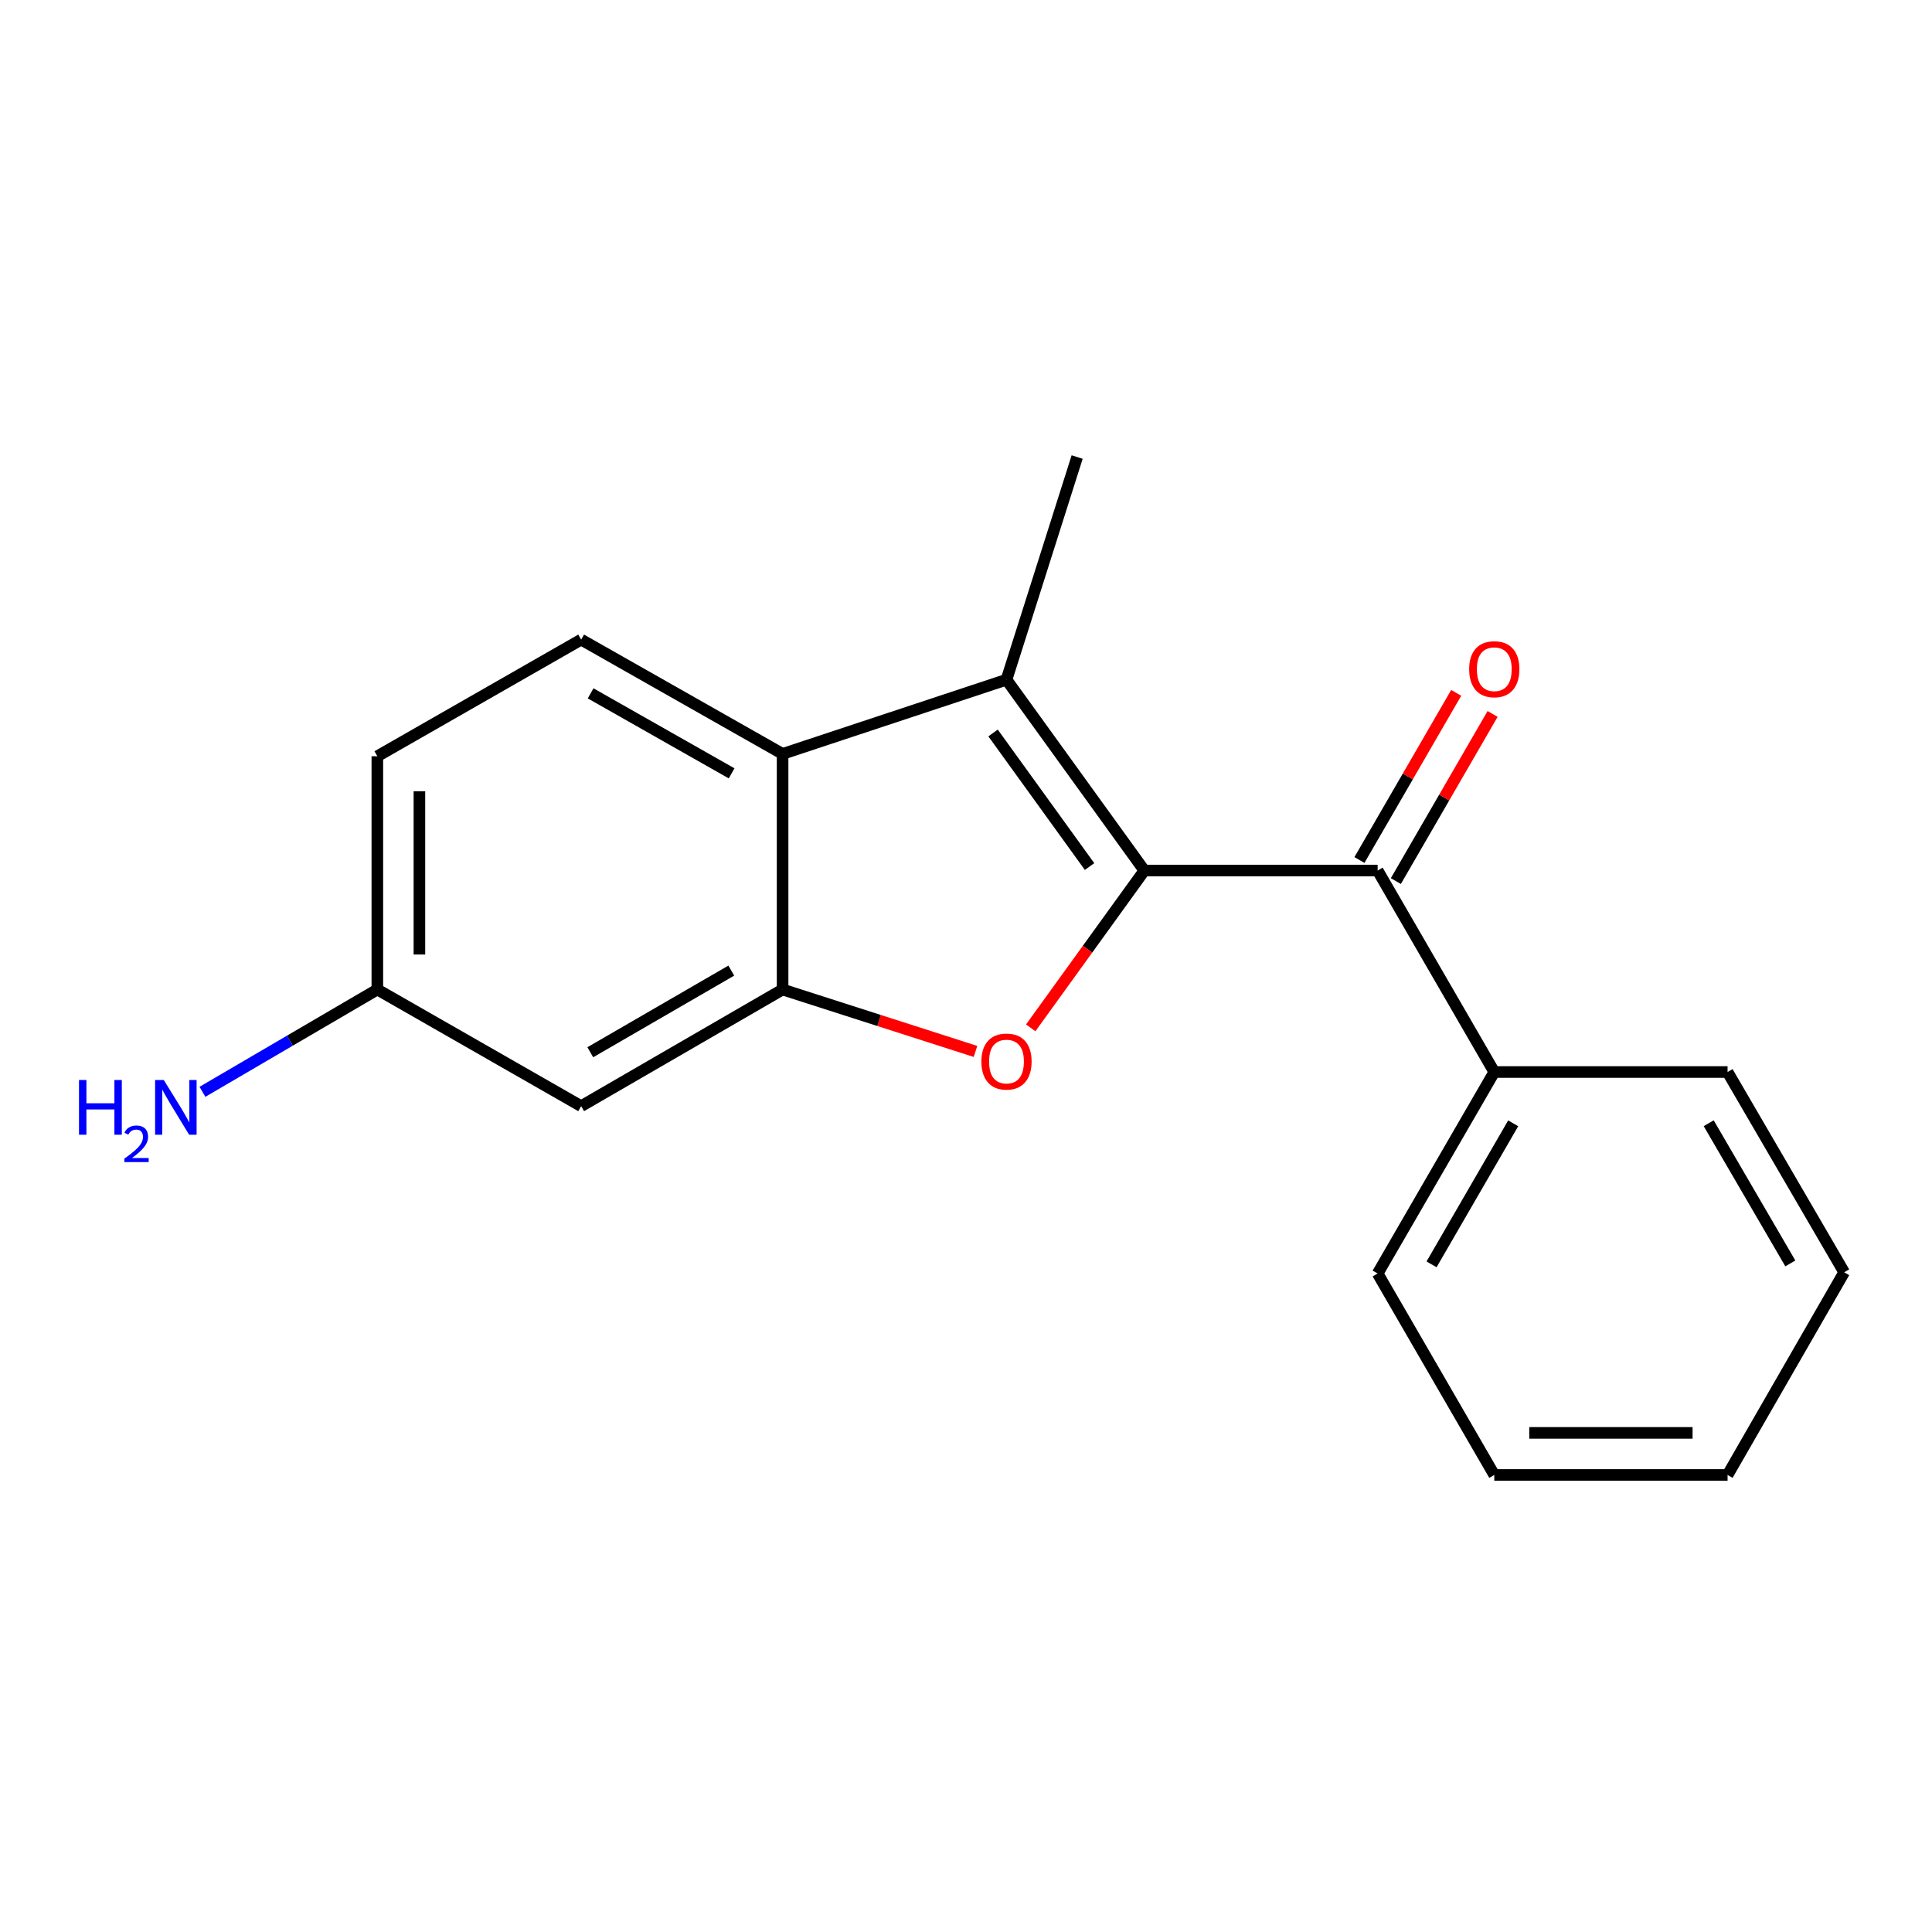 <?xml version='1.0' encoding='iso-8859-1'?>
<svg version='1.1' baseProfile='full'
              xmlns='http://www.w3.org/2000/svg'
                      xmlns:rdkit='http://www.rdkit.org/xml'
                      xmlns:xlink='http://www.w3.org/1999/xlink'
                  xml:space='preserve'
width='1000px' height='1000px' viewBox='0 0 1000 1000'>
<!-- END OF HEADER -->
<rect style='opacity:1.0;fill:#FFFFFF;stroke:none' width='1000' height='1000' x='0' y='0'> </rect>
<path class='bond-0' d='M 592.313,450.591 L 562.908,491.299' style='fill:none;fill-rule:evenodd;stroke:#000000;stroke-width:6px;stroke-linecap:butt;stroke-linejoin:miter;stroke-opacity:1' />
<path class='bond-0' d='M 562.908,491.299 L 533.503,532.006' style='fill:none;fill-rule:evenodd;stroke:#FF0000;stroke-width:6px;stroke-linecap:butt;stroke-linejoin:miter;stroke-opacity:1' />
<path class='bond-1' d='M 592.313,450.591 L 520.958,351.809' style='fill:none;fill-rule:evenodd;stroke:#000000;stroke-width:6px;stroke-linecap:butt;stroke-linejoin:miter;stroke-opacity:1' />
<path class='bond-1' d='M 563.957,448.525 L 514.008,379.378' style='fill:none;fill-rule:evenodd;stroke:#000000;stroke-width:6px;stroke-linecap:butt;stroke-linejoin:miter;stroke-opacity:1' />
<path class='bond-4' d='M 592.313,450.591 L 713.065,450.591' style='fill:none;fill-rule:evenodd;stroke:#000000;stroke-width:6px;stroke-linecap:butt;stroke-linejoin:miter;stroke-opacity:1' />
<path class='bond-2' d='M 504.915,544.223 L 454.992,528.197' style='fill:none;fill-rule:evenodd;stroke:#FF0000;stroke-width:6px;stroke-linecap:butt;stroke-linejoin:miter;stroke-opacity:1' />
<path class='bond-2' d='M 454.992,528.197 L 405.069,512.171' style='fill:none;fill-rule:evenodd;stroke:#000000;stroke-width:6px;stroke-linecap:butt;stroke-linejoin:miter;stroke-opacity:1' />
<path class='bond-3' d='M 520.958,351.809 L 405.069,390.221' style='fill:none;fill-rule:evenodd;stroke:#000000;stroke-width:6px;stroke-linecap:butt;stroke-linejoin:miter;stroke-opacity:1' />
<path class='bond-11' d='M 520.958,351.809 L 557.531,236.562' style='fill:none;fill-rule:evenodd;stroke:#000000;stroke-width:6px;stroke-linecap:butt;stroke-linejoin:miter;stroke-opacity:1' />
<path class='bond-5' d='M 405.069,512.171 L 300.807,572.541' style='fill:none;fill-rule:evenodd;stroke:#000000;stroke-width:6px;stroke-linecap:butt;stroke-linejoin:miter;stroke-opacity:1' />
<path class='bond-5' d='M 378.518,502.381 L 305.535,544.64' style='fill:none;fill-rule:evenodd;stroke:#000000;stroke-width:6px;stroke-linecap:butt;stroke-linejoin:miter;stroke-opacity:1' />
<path class='bond-18' d='M 405.069,512.171 L 405.069,390.221' style='fill:none;fill-rule:evenodd;stroke:#000000;stroke-width:6px;stroke-linecap:butt;stroke-linejoin:miter;stroke-opacity:1' />
<path class='bond-6' d='M 405.069,390.221 L 300.807,331.061' style='fill:none;fill-rule:evenodd;stroke:#000000;stroke-width:6px;stroke-linecap:butt;stroke-linejoin:miter;stroke-opacity:1' />
<path class='bond-6' d='M 378.683,400.287 L 305.7,358.875' style='fill:none;fill-rule:evenodd;stroke:#000000;stroke-width:6px;stroke-linecap:butt;stroke-linejoin:miter;stroke-opacity:1' />
<path class='bond-7' d='M 722.489,456.046 L 747.53,412.789' style='fill:none;fill-rule:evenodd;stroke:#000000;stroke-width:6px;stroke-linecap:butt;stroke-linejoin:miter;stroke-opacity:1' />
<path class='bond-7' d='M 747.53,412.789 L 772.57,369.532' style='fill:none;fill-rule:evenodd;stroke:#FF0000;stroke-width:6px;stroke-linecap:butt;stroke-linejoin:miter;stroke-opacity:1' />
<path class='bond-7' d='M 703.642,445.136 L 728.683,401.879' style='fill:none;fill-rule:evenodd;stroke:#000000;stroke-width:6px;stroke-linecap:butt;stroke-linejoin:miter;stroke-opacity:1' />
<path class='bond-7' d='M 728.683,401.879 L 753.724,358.622' style='fill:none;fill-rule:evenodd;stroke:#FF0000;stroke-width:6px;stroke-linecap:butt;stroke-linejoin:miter;stroke-opacity:1' />
<path class='bond-8' d='M 713.065,450.591 L 773.435,554.877' style='fill:none;fill-rule:evenodd;stroke:#000000;stroke-width:6px;stroke-linecap:butt;stroke-linejoin:miter;stroke-opacity:1' />
<path class='bond-9' d='M 300.807,572.541 L 195.311,512.171' style='fill:none;fill-rule:evenodd;stroke:#000000;stroke-width:6px;stroke-linecap:butt;stroke-linejoin:miter;stroke-opacity:1' />
<path class='bond-10' d='M 300.807,331.061 L 195.311,391.431' style='fill:none;fill-rule:evenodd;stroke:#000000;stroke-width:6px;stroke-linecap:butt;stroke-linejoin:miter;stroke-opacity:1' />
<path class='bond-13' d='M 773.435,554.877 L 713.065,659.164' style='fill:none;fill-rule:evenodd;stroke:#000000;stroke-width:6px;stroke-linecap:butt;stroke-linejoin:miter;stroke-opacity:1' />
<path class='bond-13' d='M 783.227,581.43 L 740.968,654.431' style='fill:none;fill-rule:evenodd;stroke:#000000;stroke-width:6px;stroke-linecap:butt;stroke-linejoin:miter;stroke-opacity:1' />
<path class='bond-14' d='M 773.435,554.877 L 894.188,554.877' style='fill:none;fill-rule:evenodd;stroke:#000000;stroke-width:6px;stroke-linecap:butt;stroke-linejoin:miter;stroke-opacity:1' />
<path class='bond-12' d='M 195.311,512.171 L 150.048,538.646' style='fill:none;fill-rule:evenodd;stroke:#000000;stroke-width:6px;stroke-linecap:butt;stroke-linejoin:miter;stroke-opacity:1' />
<path class='bond-12' d='M 150.048,538.646 L 104.785,565.121' style='fill:none;fill-rule:evenodd;stroke:#0000FF;stroke-width:6px;stroke-linecap:butt;stroke-linejoin:miter;stroke-opacity:1' />
<path class='bond-19' d='M 195.311,512.171 L 195.311,391.431' style='fill:none;fill-rule:evenodd;stroke:#000000;stroke-width:6px;stroke-linecap:butt;stroke-linejoin:miter;stroke-opacity:1' />
<path class='bond-19' d='M 217.088,494.06 L 217.088,409.542' style='fill:none;fill-rule:evenodd;stroke:#000000;stroke-width:6px;stroke-linecap:butt;stroke-linejoin:miter;stroke-opacity:1' />
<path class='bond-16' d='M 713.065,659.164 L 773.435,763.438' style='fill:none;fill-rule:evenodd;stroke:#000000;stroke-width:6px;stroke-linecap:butt;stroke-linejoin:miter;stroke-opacity:1' />
<path class='bond-15' d='M 894.188,554.877 L 954.545,658.535' style='fill:none;fill-rule:evenodd;stroke:#000000;stroke-width:6px;stroke-linecap:butt;stroke-linejoin:miter;stroke-opacity:1' />
<path class='bond-15' d='M 884.422,581.384 L 926.673,653.944' style='fill:none;fill-rule:evenodd;stroke:#000000;stroke-width:6px;stroke-linecap:butt;stroke-linejoin:miter;stroke-opacity:1' />
<path class='bond-17' d='M 954.545,658.535 L 894.188,763.438' style='fill:none;fill-rule:evenodd;stroke:#000000;stroke-width:6px;stroke-linecap:butt;stroke-linejoin:miter;stroke-opacity:1' />
<path class='bond-20' d='M 773.435,763.438 L 894.188,763.438' style='fill:none;fill-rule:evenodd;stroke:#000000;stroke-width:6px;stroke-linecap:butt;stroke-linejoin:miter;stroke-opacity:1' />
<path class='bond-20' d='M 791.548,741.662 L 876.075,741.662' style='fill:none;fill-rule:evenodd;stroke:#000000;stroke-width:6px;stroke-linecap:butt;stroke-linejoin:miter;stroke-opacity:1' />
<path  class='atom-1' d='M 507.958 549.453
Q 507.958 542.653, 511.318 538.853
Q 514.678 535.053, 520.958 535.053
Q 527.238 535.053, 530.598 538.853
Q 533.958 542.653, 533.958 549.453
Q 533.958 556.333, 530.558 560.253
Q 527.158 564.133, 520.958 564.133
Q 514.718 564.133, 511.318 560.253
Q 507.958 556.373, 507.958 549.453
M 520.958 560.933
Q 525.278 560.933, 527.598 558.053
Q 529.958 555.133, 529.958 549.453
Q 529.958 543.893, 527.598 541.093
Q 525.278 538.253, 520.958 538.253
Q 516.638 538.253, 514.278 541.053
Q 511.958 543.853, 511.958 549.453
Q 511.958 555.173, 514.278 558.053
Q 516.638 560.933, 520.958 560.933
' fill='#FF0000'/>
<path  class='atom-8' d='M 760.435 346.384
Q 760.435 339.584, 763.795 335.784
Q 767.155 331.984, 773.435 331.984
Q 779.715 331.984, 783.075 335.784
Q 786.435 339.584, 786.435 346.384
Q 786.435 353.264, 783.035 357.184
Q 779.635 361.064, 773.435 361.064
Q 767.195 361.064, 763.795 357.184
Q 760.435 353.304, 760.435 346.384
M 773.435 357.864
Q 777.755 357.864, 780.075 354.984
Q 782.435 352.064, 782.435 346.384
Q 782.435 340.824, 780.075 338.024
Q 777.755 335.184, 773.435 335.184
Q 769.115 335.184, 766.755 337.984
Q 764.435 340.784, 764.435 346.384
Q 764.435 352.104, 766.755 354.984
Q 769.115 357.864, 773.435 357.864
' fill='#FF0000'/>
<path  class='atom-13' d='M 40.892 559.01
L 44.732 559.01
L 44.732 571.05
L 59.212 571.05
L 59.212 559.01
L 63.052 559.01
L 63.052 587.33
L 59.212 587.33
L 59.212 574.25
L 44.732 574.25
L 44.732 587.33
L 40.892 587.33
L 40.892 559.01
' fill='#0000FF'/>
<path  class='atom-13' d='M 64.424 586.336
Q 65.111 584.568, 66.748 583.591
Q 68.384 582.588, 70.655 582.588
Q 73.48 582.588, 75.064 584.119
Q 76.648 585.65, 76.648 588.369
Q 76.648 591.141, 74.588 593.728
Q 72.556 596.316, 68.332 599.378
L 76.964 599.378
L 76.964 601.49
L 64.372 601.49
L 64.372 599.721
Q 67.856 597.24, 69.916 595.392
Q 72.001 593.544, 73.004 591.88
Q 74.008 590.217, 74.008 588.501
Q 74.008 586.706, 73.11 585.703
Q 72.212 584.7, 70.655 584.7
Q 69.15 584.7, 68.147 585.307
Q 67.144 585.914, 66.431 587.26
L 64.424 586.336
' fill='#0000FF'/>
<path  class='atom-13' d='M 84.764 559.01
L 94.044 574.01
Q 94.964 575.49, 96.444 578.17
Q 97.924 580.85, 98.004 581.01
L 98.004 559.01
L 101.764 559.01
L 101.764 587.33
L 97.884 587.33
L 87.924 570.93
Q 86.764 569.01, 85.524 566.81
Q 84.324 564.61, 83.964 563.93
L 83.964 587.33
L 80.284 587.33
L 80.284 559.01
L 84.764 559.01
' fill='#0000FF'/>
</svg>
